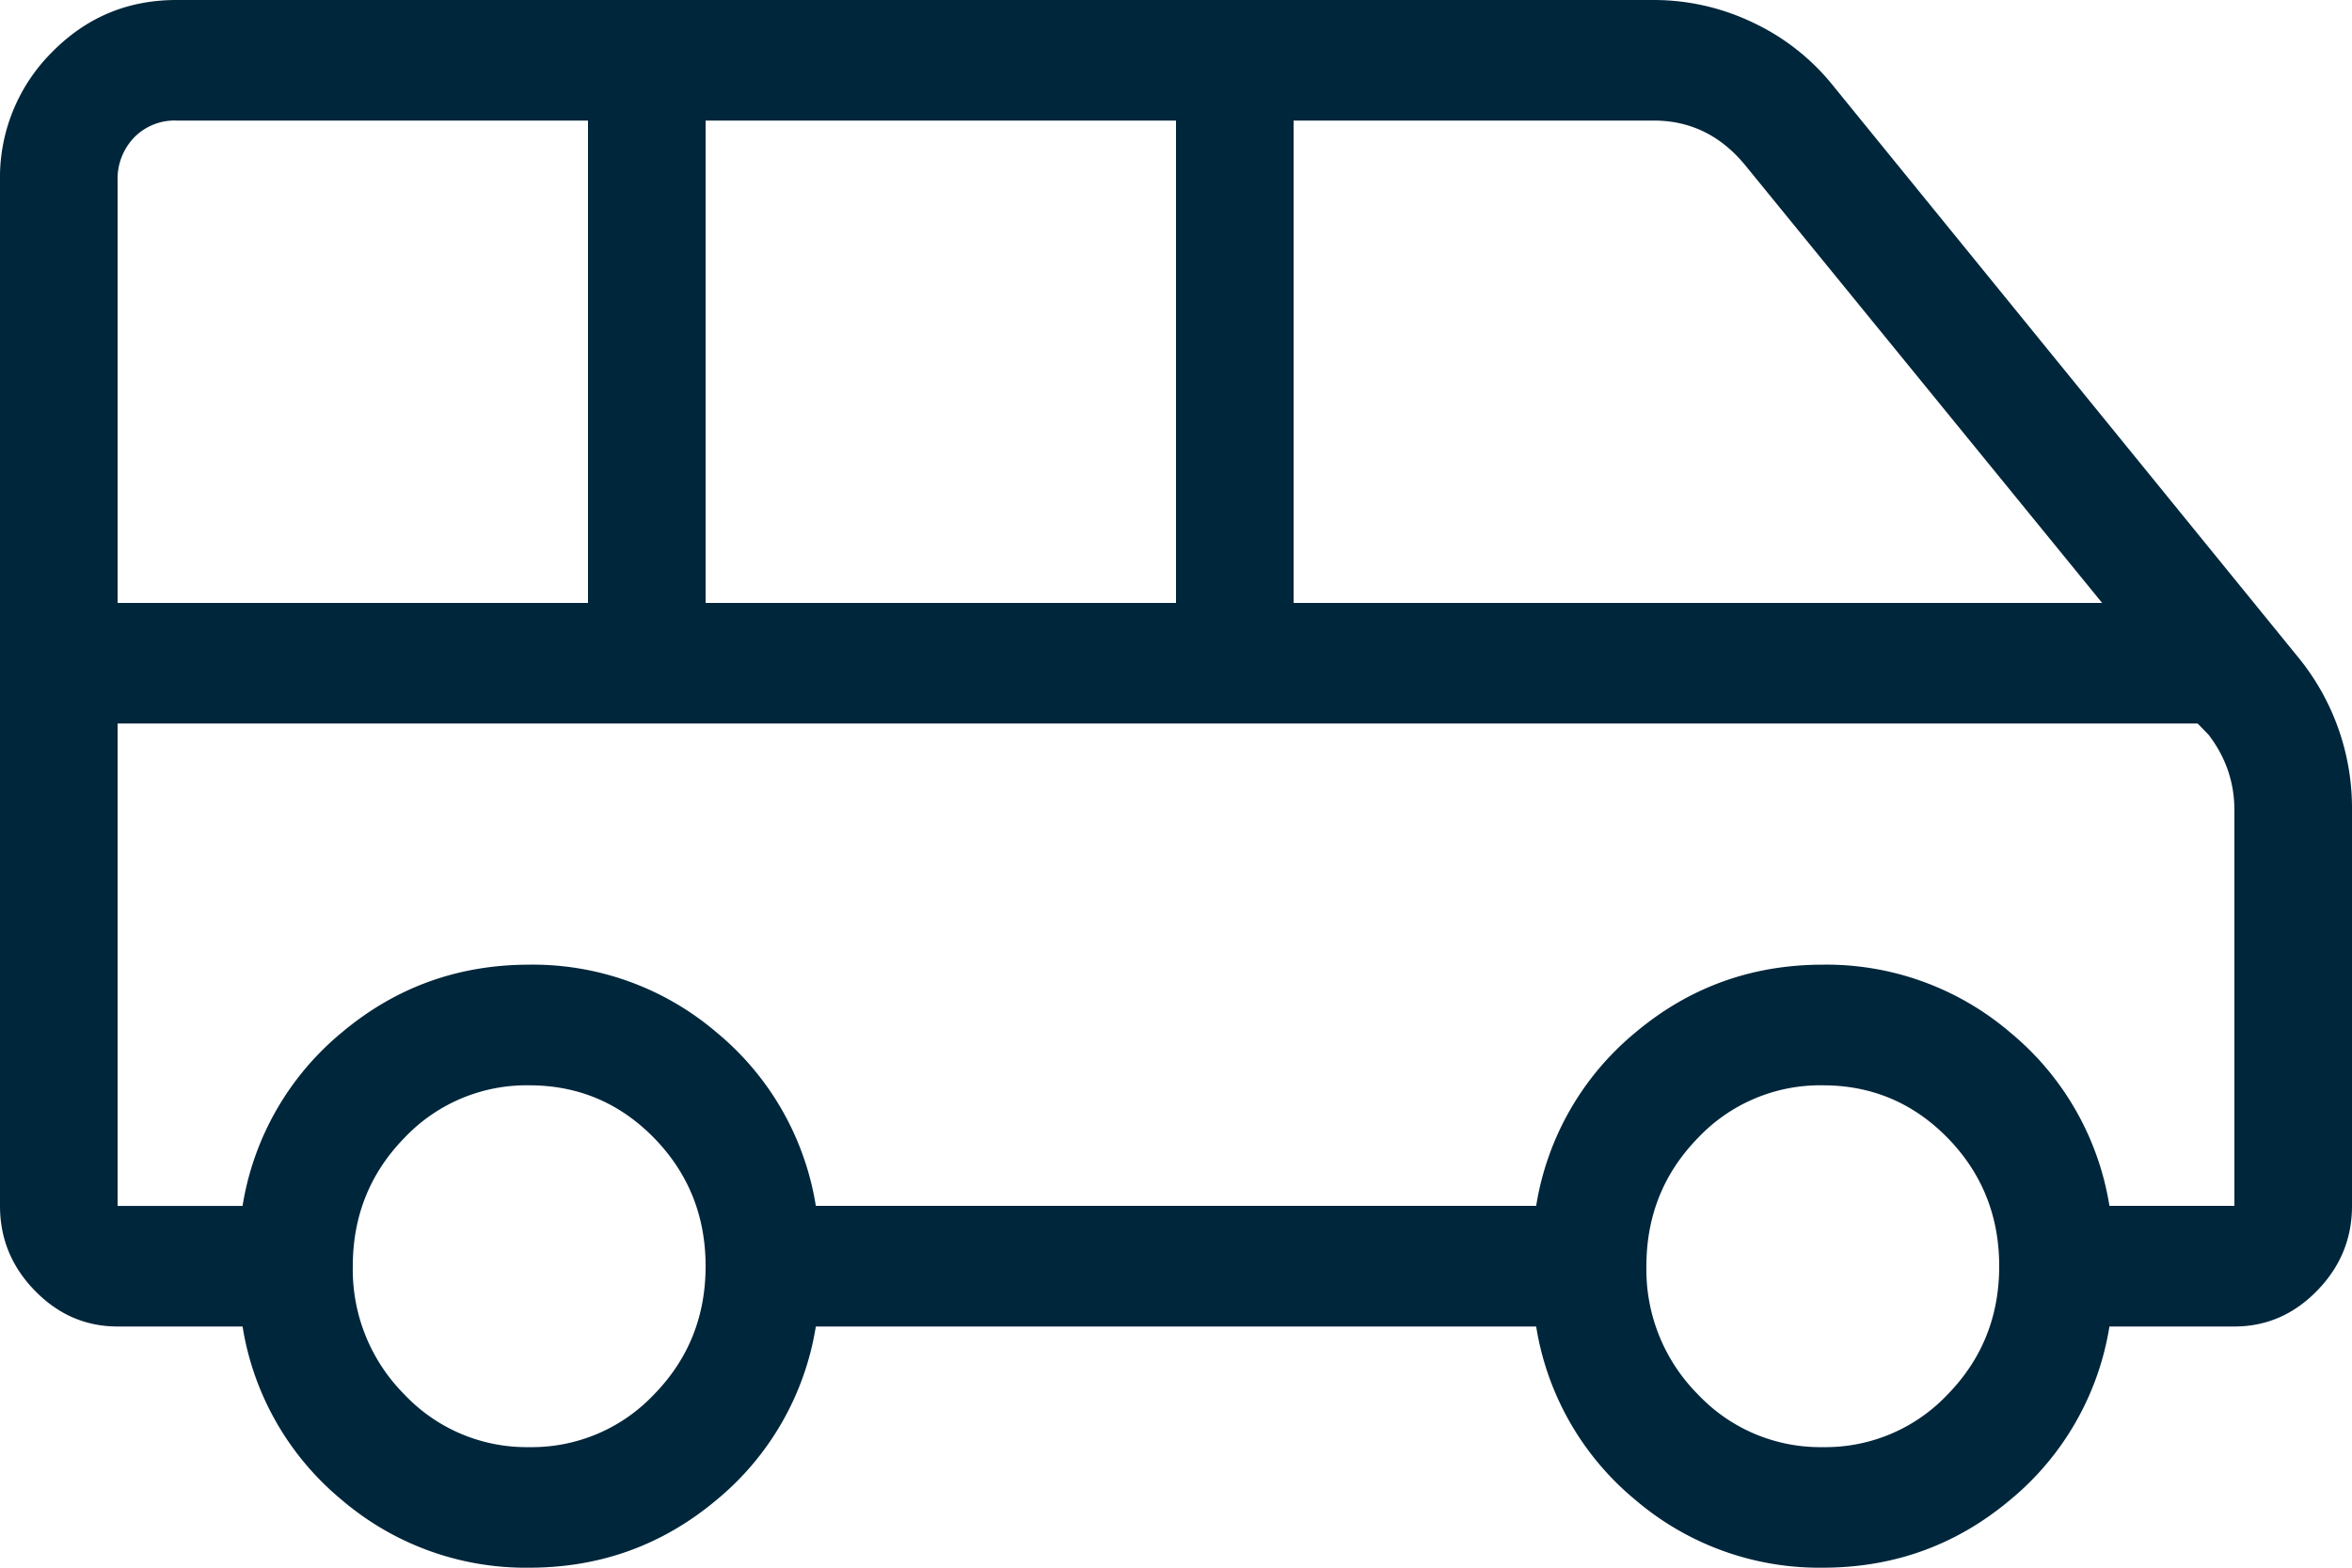 <svg xmlns="http://www.w3.org/2000/svg" width="30" height="20" viewBox="0 0 30 20">
  <path fill="#00263B" d="M23.25 20c.906 0 1.703-.288 2.39-.865a3.605 3.605 0 0 0 1.266-2.212H28.5c.406 0 .758-.152 1.055-.457.297-.304.445-.665.445-1.081v-5.048a3.04 3.04 0 0 0-.703-1.972l-5.906-7.26a2.878 2.878 0 0 0-1.032-.817A2.925 2.925 0 0 0 21.094 0H2.25C1.625 0 1.094.224.656.673A2.255 2.255 0 0 0 0 2.308v13.077c0 .416.148.777.445 1.081.297.305.649.457 1.055.457h1.594a3.605 3.605 0 0 0 1.265 2.212A3.608 3.608 0 0 0 6.75 20c.906 0 1.703-.288 2.39-.865a3.605 3.605 0 0 0 1.266-2.212h9.188a3.605 3.605 0 0 0 1.265 2.212A3.608 3.608 0 0 0 23.25 20zm3.563-12.308H16.5V1.538h4.594c.468 0 .86.193 1.172.577l4.547 5.577zM15 7.692H9V1.538h6v6.154zm-7.5 0h-6V2.308a.76.76 0 0 1 .21-.553.72.72 0 0 1 .54-.217H7.5v6.154zm-4.406 7.693H1.5V9.23h26.531l.14.144c.22.288.329.609.329.962v5.048h-1.594a3.605 3.605 0 0 0-1.265-2.212 3.608 3.608 0 0 0-2.391-.865c-.906 0-1.703.288-2.39.865a3.605 3.605 0 0 0-1.266 2.212h-9.188a3.605 3.605 0 0 0-1.265-2.212 3.608 3.608 0 0 0-2.391-.865c-.906 0-1.703.288-2.39.865a3.605 3.605 0 0 0-1.266 2.212zm3.656 3.077a2.143 2.143 0 0 1-1.594-.674 2.255 2.255 0 0 1-.656-1.634c0-.641.219-1.186.656-1.635a2.143 2.143 0 0 1 1.594-.673c.625 0 1.156.225 1.594.673.437.449.656.994.656 1.635 0 .64-.219 1.186-.656 1.634a2.143 2.143 0 0 1-1.594.674zm16.5 0a2.143 2.143 0 0 1-1.594-.674A2.255 2.255 0 0 1 21 16.154c0-.641.219-1.186.656-1.635a2.143 2.143 0 0 1 1.594-.673c.625 0 1.156.225 1.594.673.437.449.656.994.656 1.635 0 .64-.219 1.186-.656 1.634a2.143 2.143 0 0 1-1.594.674z"/>
</svg>
